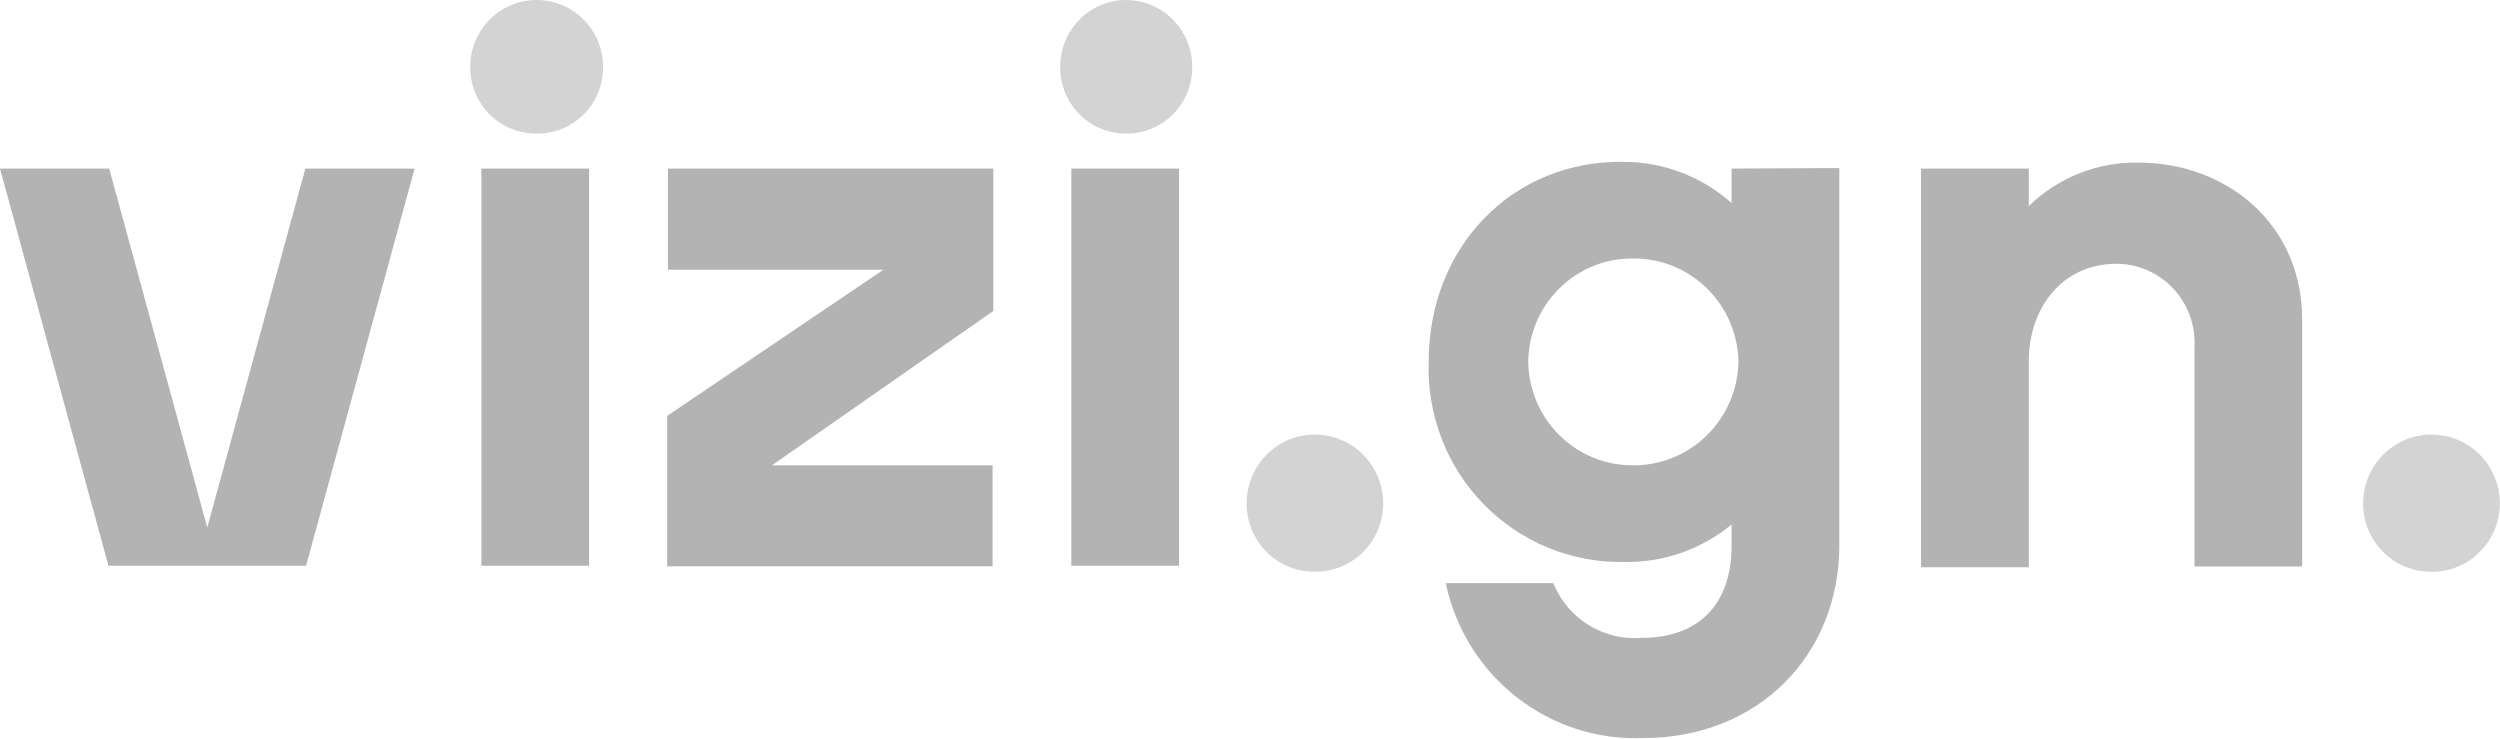 <?xml version="1.0" encoding="UTF-8"?> <svg xmlns="http://www.w3.org/2000/svg" width="88" height="26" viewBox="0 0 88 26" fill="none"><g opacity="0.3" clip-path="url(#clip0_688_12557)"><path d="M14.593 5.935L10.774 19.914H3.818L0 5.935H3.844L7.296 18.569L10.748 5.935H14.593Z" fill="black"></path><path d="M16.553 2.348C16.554 2.037 16.615 1.73 16.734 1.444C16.853 1.158 17.027 0.898 17.246 0.68C17.465 0.462 17.724 0.29 18.009 0.173C18.294 0.056 18.599 -0.003 18.907 8.32009e-05C19.522 0.004 20.111 0.252 20.546 0.692C20.981 1.132 21.226 1.727 21.227 2.348C21.231 2.657 21.173 2.963 21.058 3.249C20.943 3.536 20.772 3.796 20.556 4.015C20.34 4.234 20.083 4.408 19.8 4.526C19.517 4.644 19.213 4.703 18.907 4.702C18.597 4.708 18.29 4.651 18.003 4.535C17.716 4.42 17.455 4.247 17.235 4.027C17.016 3.808 16.842 3.546 16.725 3.257C16.608 2.969 16.549 2.659 16.553 2.348Z" fill="#6A6A6A"></path><path d="M20.737 5.935H16.945V19.914H20.737V5.935Z" fill="black"></path><path d="M23.484 14.639L31.095 9.495H23.511V5.935H34.965V10.946L27.172 16.379H34.939V19.934H23.484V14.639Z" fill="black"></path><path d="M37.319 2.347C37.319 1.726 37.563 1.13 37.998 0.69C38.433 0.25 39.023 0.002 39.639 0C40.256 0.002 40.847 0.25 41.283 0.689C41.719 1.129 41.965 1.725 41.967 2.347C41.97 2.657 41.913 2.964 41.797 3.251C41.681 3.538 41.51 3.798 41.293 4.018C41.077 4.237 40.819 4.41 40.535 4.528C40.251 4.645 39.946 4.704 39.639 4.702C39.333 4.703 39.029 4.643 38.746 4.526C38.463 4.408 38.206 4.234 37.99 4.015C37.774 3.796 37.603 3.536 37.488 3.249C37.373 2.963 37.315 2.656 37.319 2.347Z" fill="#6A6A6A"></path><path d="M41.503 5.935H37.711V19.914H41.503V5.935Z" fill="black"></path><path d="M43.883 17.724C43.881 17.406 43.942 17.09 44.062 16.795C44.182 16.5 44.358 16.233 44.581 16.007C44.804 15.781 45.07 15.603 45.361 15.481C45.653 15.359 45.966 15.297 46.282 15.298C46.598 15.297 46.912 15.359 47.204 15.481C47.496 15.602 47.762 15.781 47.985 16.007C48.209 16.232 48.386 16.5 48.507 16.795C48.627 17.09 48.689 17.405 48.688 17.724C48.688 18.042 48.626 18.356 48.505 18.649C48.383 18.942 48.206 19.208 47.982 19.431C47.758 19.654 47.493 19.831 47.201 19.95C46.909 20.069 46.597 20.128 46.282 20.125C45.968 20.128 45.656 20.069 45.364 19.949C45.073 19.83 44.808 19.654 44.585 19.431C44.362 19.207 44.185 18.942 44.064 18.649C43.944 18.356 43.882 18.042 43.883 17.724Z" fill="#6A6A6A"></path><path d="M60.952 5.934V7.148C59.898 6.209 58.54 5.693 57.134 5.697C53.264 5.644 50.289 8.658 50.289 12.739C50.258 13.661 50.413 14.579 50.744 15.439C51.075 16.298 51.576 17.081 52.216 17.739C52.856 18.398 53.622 18.918 54.467 19.269C55.313 19.62 56.22 19.795 57.134 19.782C58.522 19.816 59.876 19.348 60.952 18.463V19.208C60.952 21.265 59.802 22.452 57.788 22.452C57.134 22.506 56.48 22.348 55.92 22.002C55.361 21.656 54.925 21.139 54.676 20.527H50.891C51.224 22.117 52.105 23.537 53.377 24.535C54.649 25.533 56.23 26.045 57.84 25.98C61.868 25.98 64.744 23.085 64.744 19.182V5.915L60.952 5.934ZM57.481 16.379C56.515 16.384 55.586 16.005 54.895 15.324C54.205 14.642 53.809 13.713 53.793 12.739C53.798 12.256 53.898 11.779 54.086 11.334C54.274 10.89 54.547 10.487 54.89 10.149C55.232 9.811 55.637 9.544 56.082 9.364C56.526 9.184 57.002 9.094 57.481 9.099C58.451 9.089 59.386 9.466 60.081 10.148C60.777 10.829 61.177 11.761 61.194 12.739C61.174 13.716 60.773 14.646 60.078 15.327C59.383 16.009 58.45 16.386 57.481 16.379Z" fill="black"></path><path d="M67.621 5.935H71.413V7.254C71.926 6.754 72.533 6.362 73.197 6.099C73.861 5.837 74.57 5.709 75.284 5.724C78.291 5.724 81.037 7.808 81.037 11.263V19.94H77.245V12.239C77.268 11.86 77.214 11.481 77.087 11.124C76.959 10.767 76.761 10.441 76.504 10.164C76.247 9.887 75.936 9.667 75.591 9.515C75.247 9.364 74.875 9.286 74.499 9.285C72.59 9.285 71.413 10.841 71.413 12.713V19.967H67.621V5.935Z" fill="black"></path><path d="M83.182 17.724C83.181 17.405 83.242 17.09 83.363 16.795C83.484 16.5 83.661 16.232 83.884 16.007C84.108 15.781 84.374 15.602 84.666 15.481C84.958 15.359 85.271 15.297 85.588 15.298C85.904 15.297 86.217 15.359 86.509 15.481C86.802 15.602 87.067 15.781 87.291 16.007C87.514 16.232 87.692 16.5 87.812 16.795C87.933 17.09 87.994 17.405 87.993 17.724C87.994 18.042 87.931 18.356 87.81 18.649C87.689 18.942 87.511 19.208 87.287 19.431C87.064 19.654 86.798 19.831 86.506 19.95C86.215 20.069 85.902 20.128 85.588 20.125C85.273 20.128 84.961 20.069 84.669 19.95C84.377 19.831 84.112 19.654 83.888 19.431C83.664 19.208 83.487 18.942 83.365 18.649C83.244 18.356 83.182 18.042 83.182 17.724Z" fill="#6A6A6A"></path></g><defs><clipPath id="clip0_688_12557"><rect width="88" height="26" fill="white"></rect></clipPath></defs></svg> 